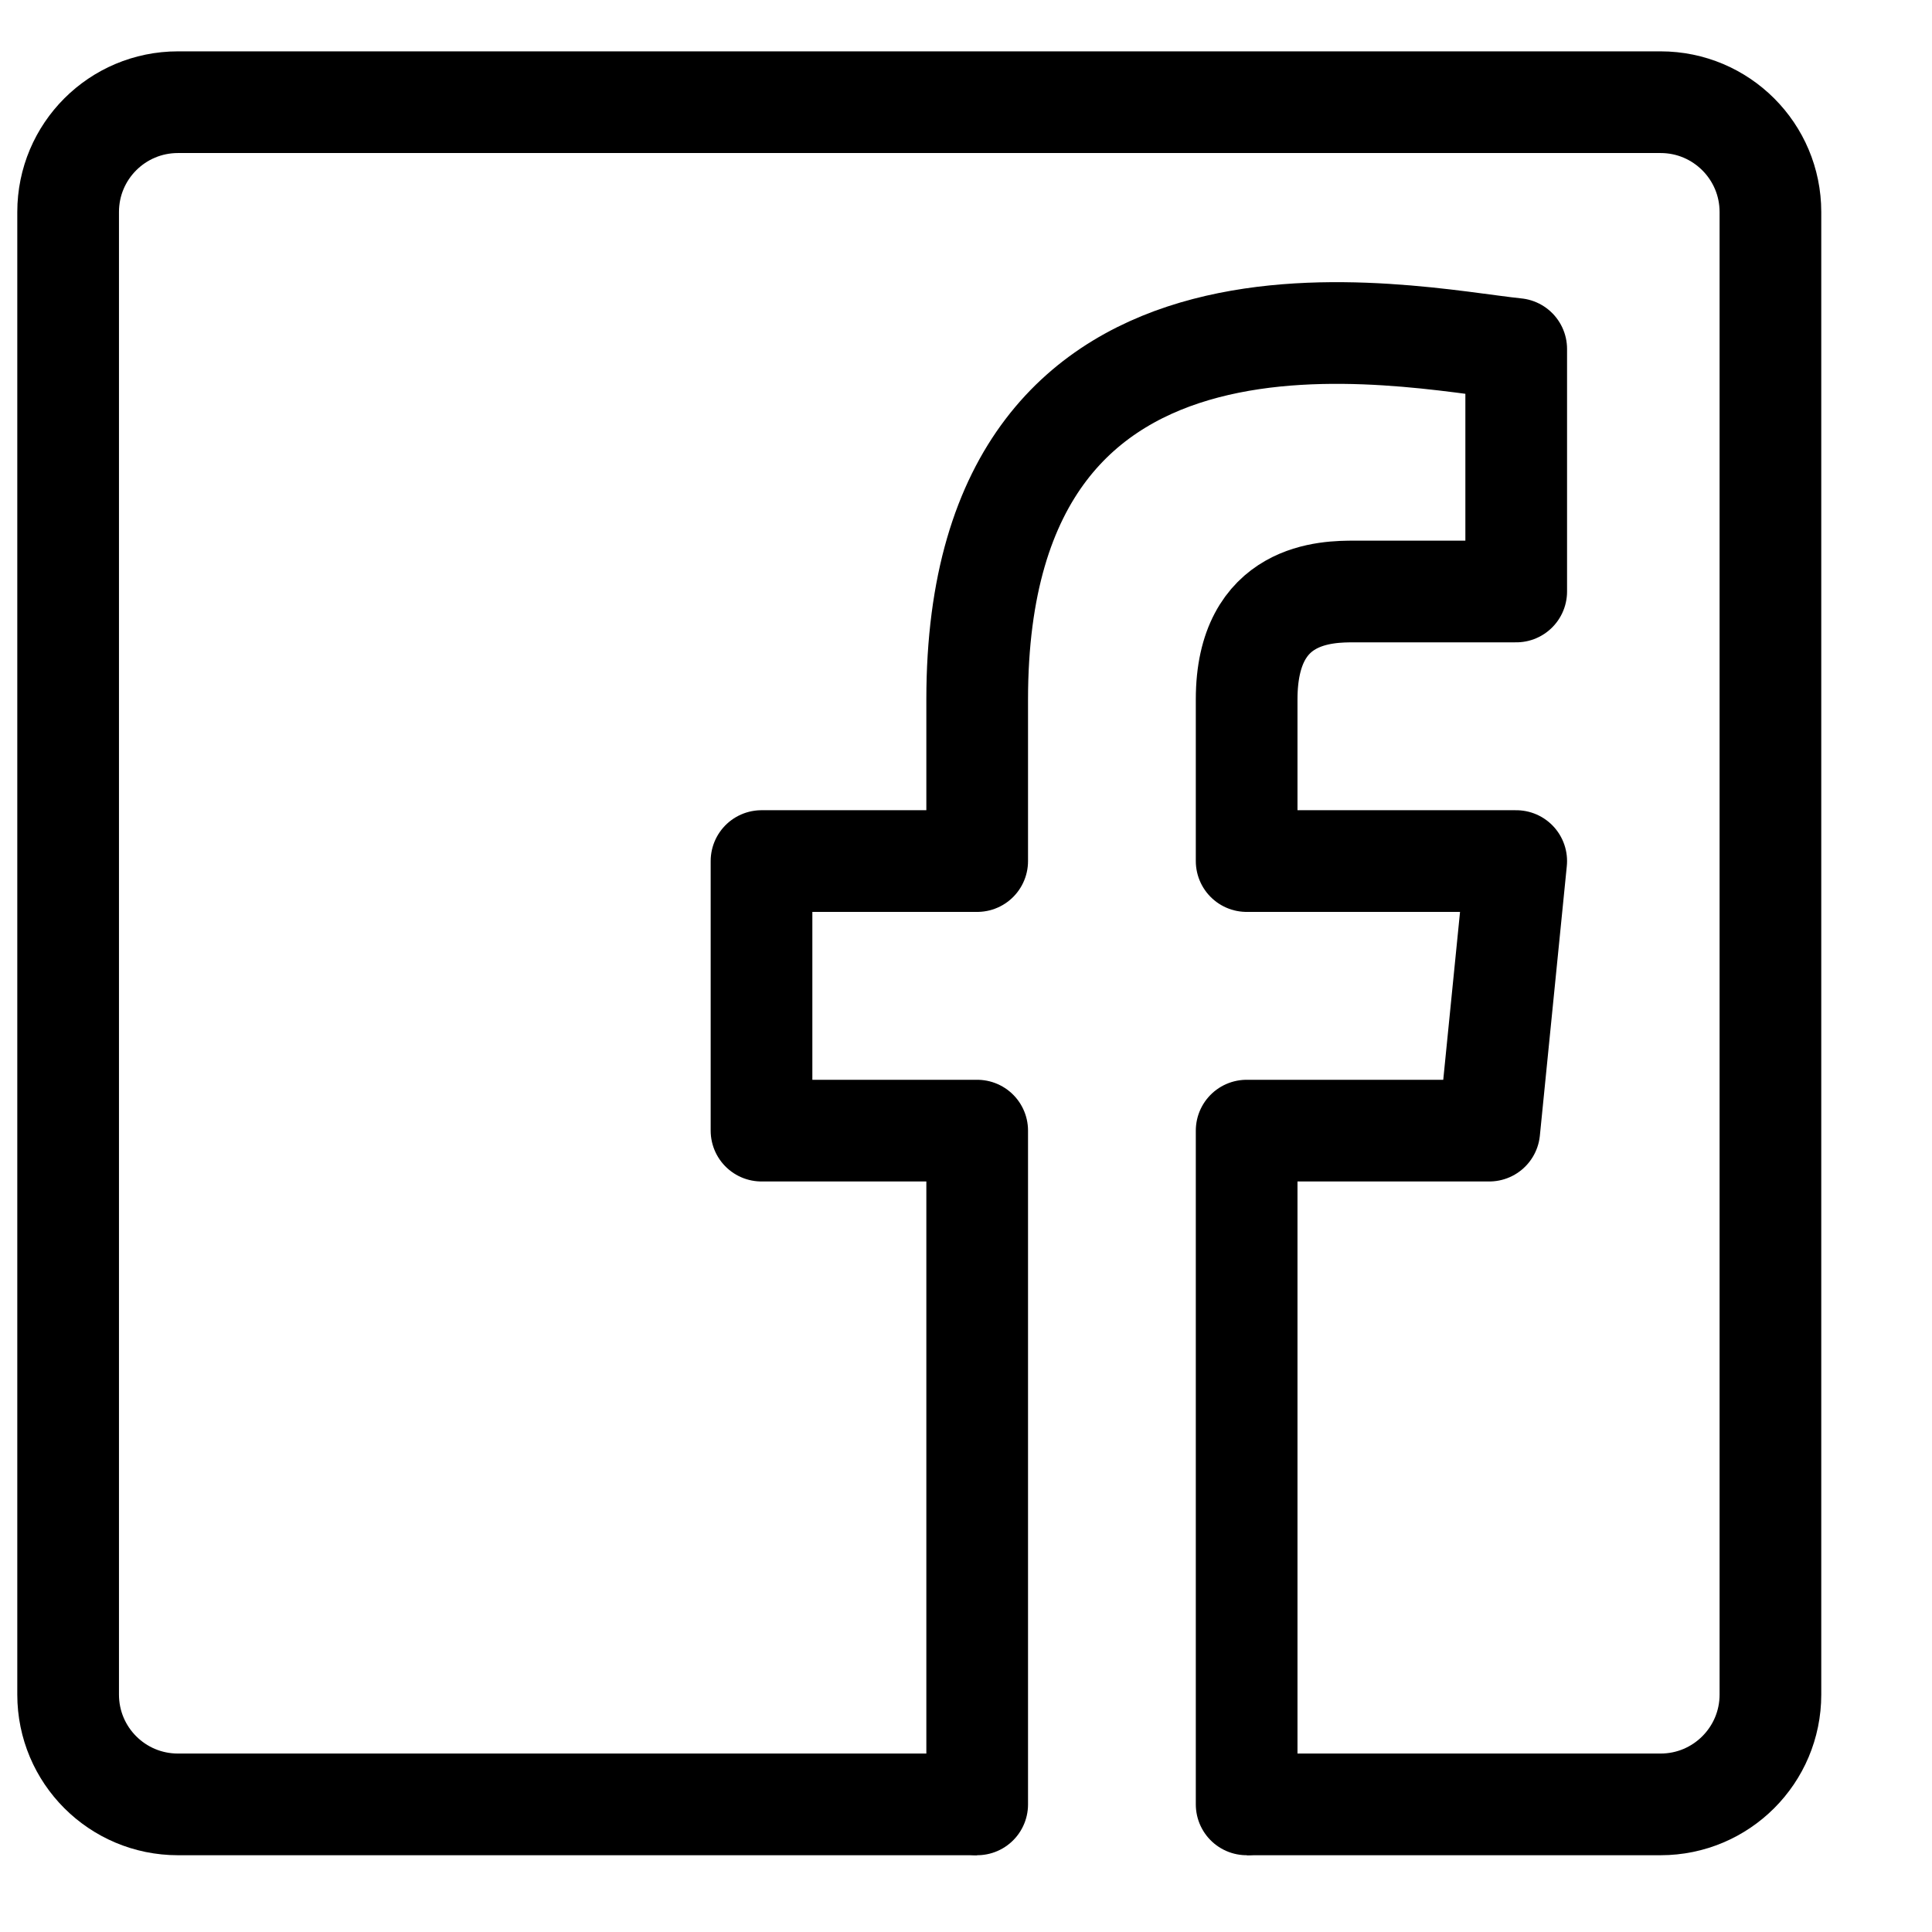 <?xml version="1.0" encoding="UTF-8"?> <svg xmlns="http://www.w3.org/2000/svg" width="19" height="19" viewBox="0 0 19 19" fill="none"> <g clip-path="url(#clip0_134_11)"> <path d="M12.261 17.745H16.331C16.927 17.745 17.411 17.262 17.411 16.665V2.085C17.411 1.488 16.927 1.005 16.331 1.005H1.75C1.153 1.005 0.67 1.488 0.67 2.085V16.665C0.67 17.262 1.153 17.745 1.75 17.745H9.61" stroke="black" stroke-miterlimit="10"></path> <path d="M12.26 17.745V11.119H14.646L14.911 8.468H12.26V6.878C12.26 5.817 13.056 5.817 13.321 5.817C13.586 5.817 14.911 5.817 14.911 5.817V3.432C13.84 3.323 9.61 2.371 9.61 6.878V8.468H7.489V11.119H9.61V17.745" stroke="black" stroke-miterlimit="10" stroke-linecap="round" stroke-linejoin="round"></path> </g> <defs> <clipPath id="clip0_134_11"> <rect width="18.08" height="18.833" fill="white"></rect> </clipPath> </defs> </svg> 